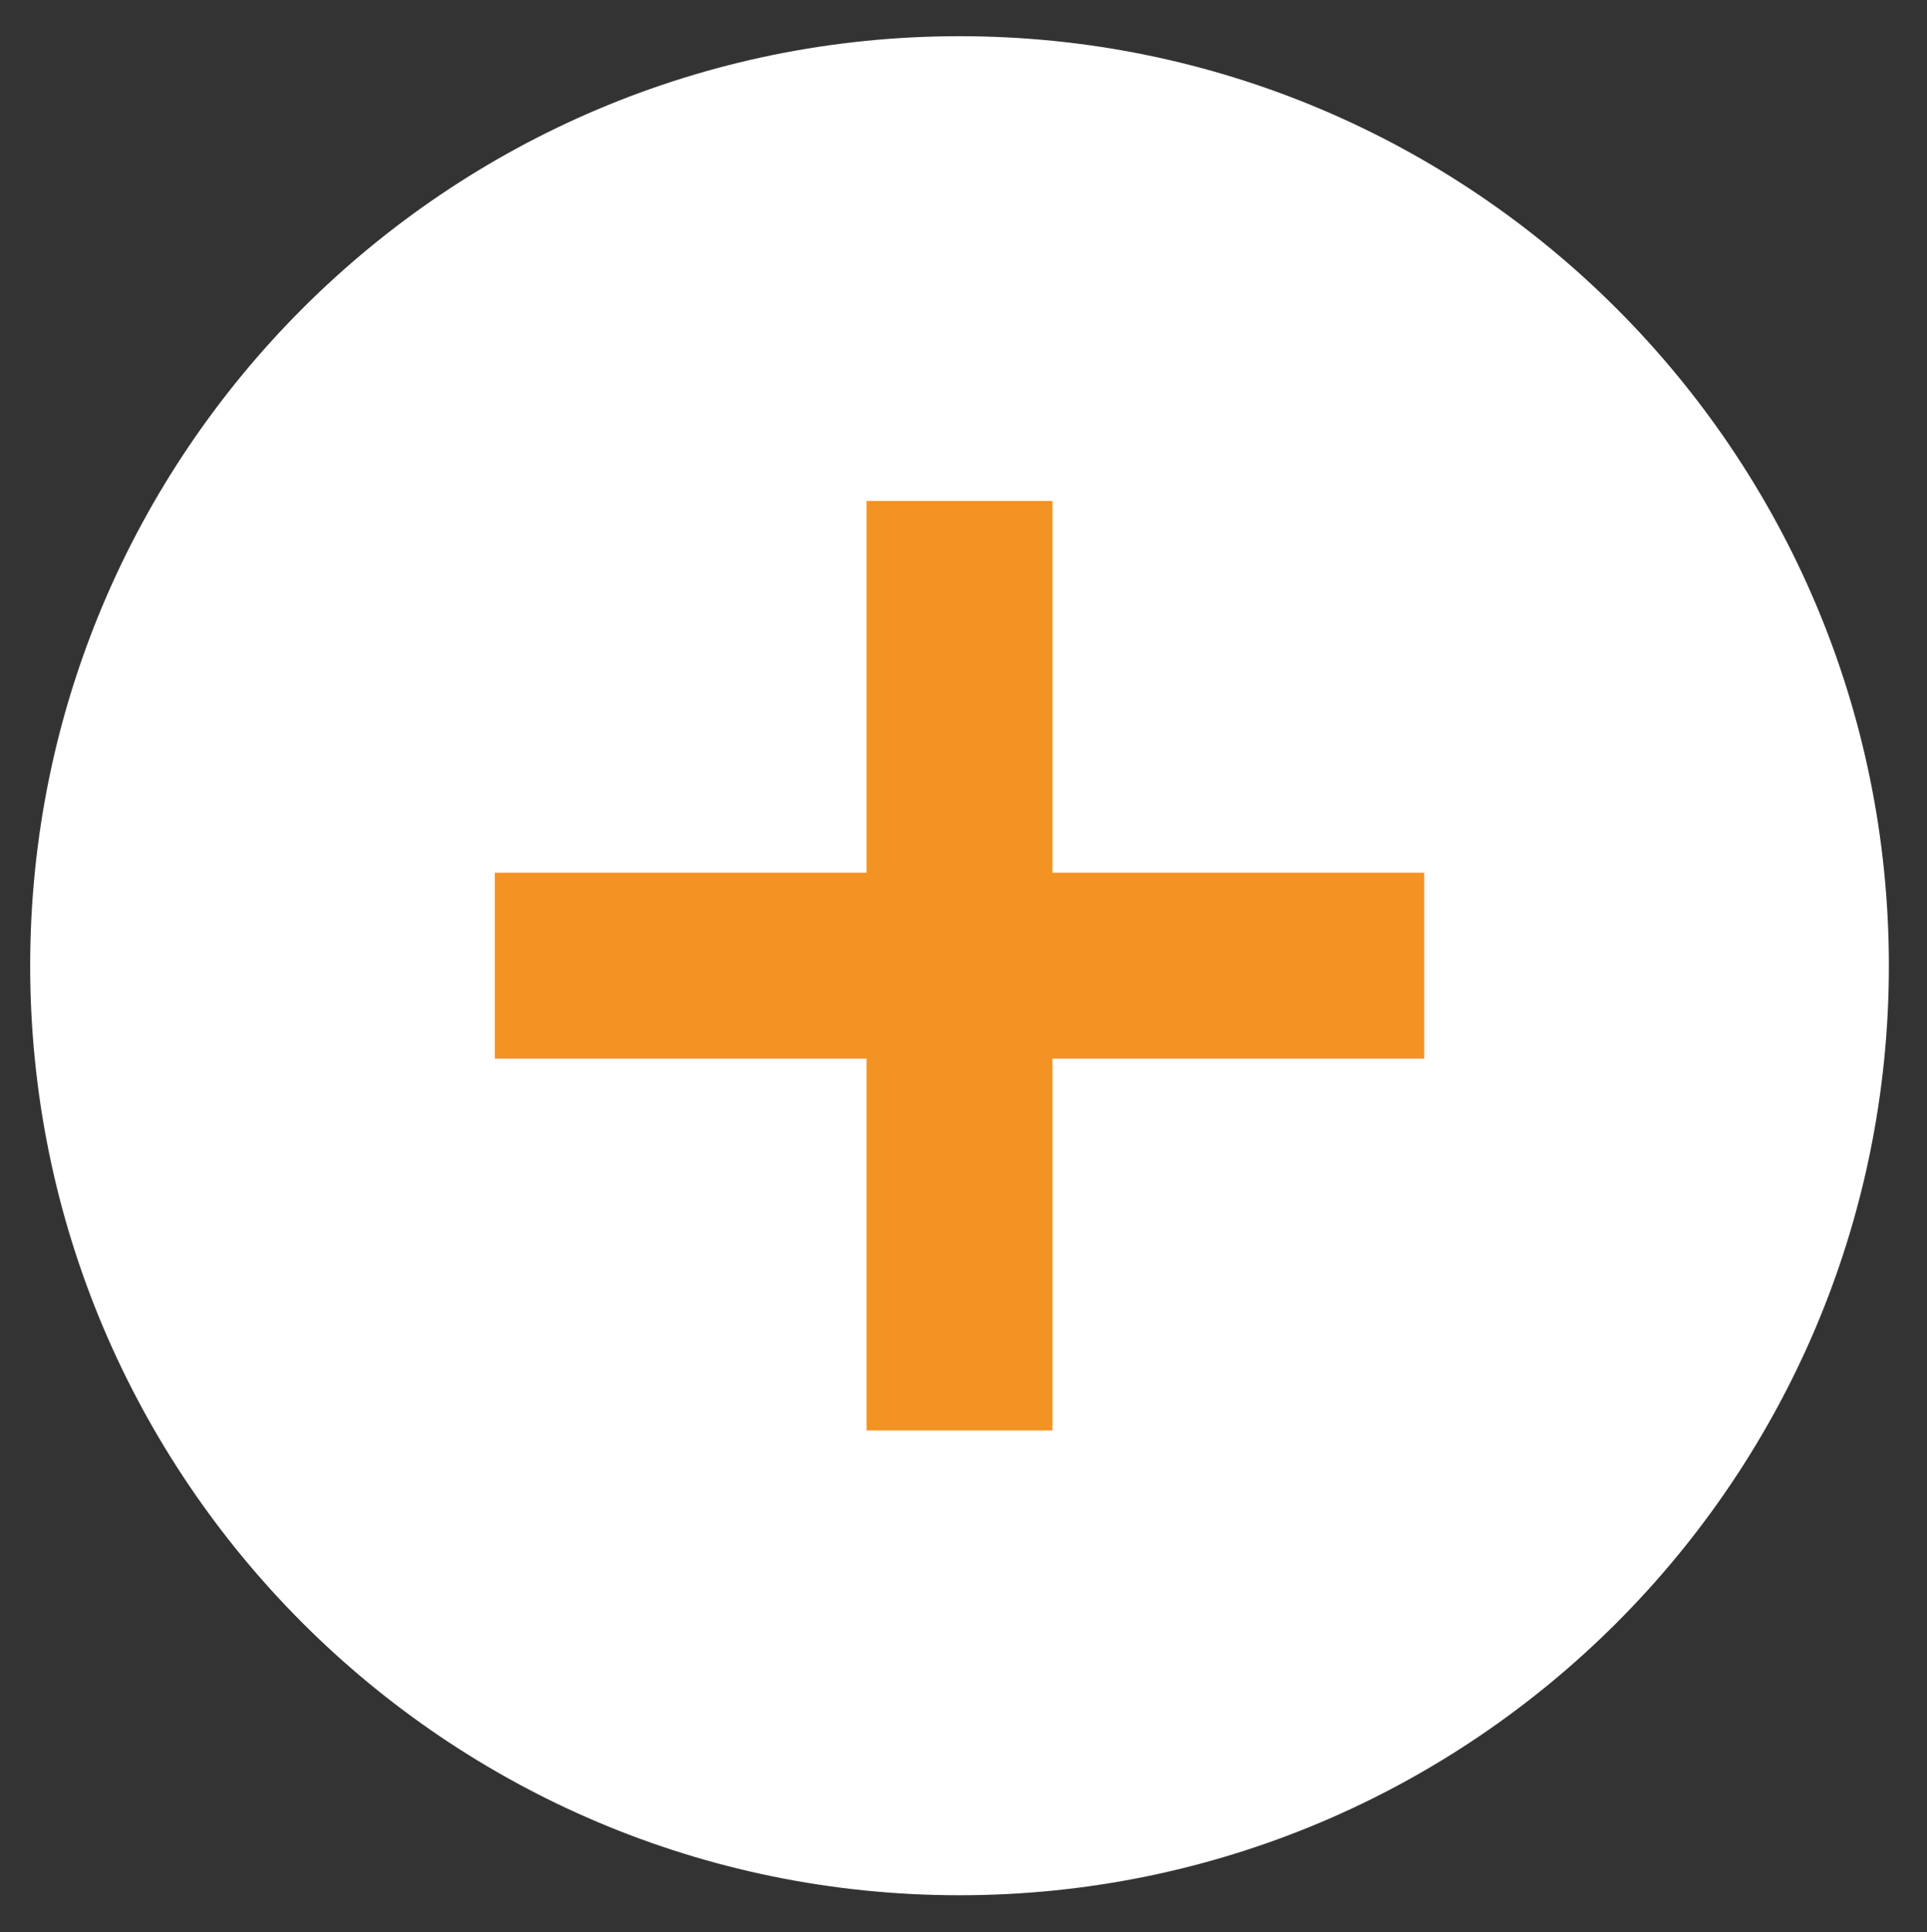 <?xml version="1.0" encoding="utf-8"?>
<!-- Generator: Adobe Illustrator 16.0.0, SVG Export Plug-In . SVG Version: 6.00 Build 0)  -->
<!DOCTYPE svg PUBLIC "-//W3C//DTD SVG 1.1//EN" "http://www.w3.org/Graphics/SVG/1.1/DTD/svg11.dtd">
<svg version="1.1" id="Livello_1" xmlns="http://www.w3.org/2000/svg" xmlns:xlink="http://www.w3.org/1999/xlink" x="0px" y="0px"
	 width="197.5px" height="198px" viewBox="0 0 197.5 198" enable-background="new 0 0 197.5 198" xml:space="preserve">
<rect x="0" y="0" width="197.5" height="198" fill="#333333" stroke="none"/>
<g>
	<rect x="47.024" y="37.046" fill="#F39323" width="99.483" height="129.435"/>
	<path fill="#FFFFFF" d="M98.343,3.709c-52.584,0-95.25,42.672-95.25,95.25c0,52.574,42.666,95.25,95.25,95.25
		c52.573,0,95.25-42.676,95.25-95.25C193.593,46.381,150.916,3.709,98.343,3.709z M145.968,108.484h-38.1v38.1H88.817v-38.1h-38.1
		v-19.05h38.1v-38.1h19.051v38.1h38.1V108.484z"/>
</g>
</svg>
